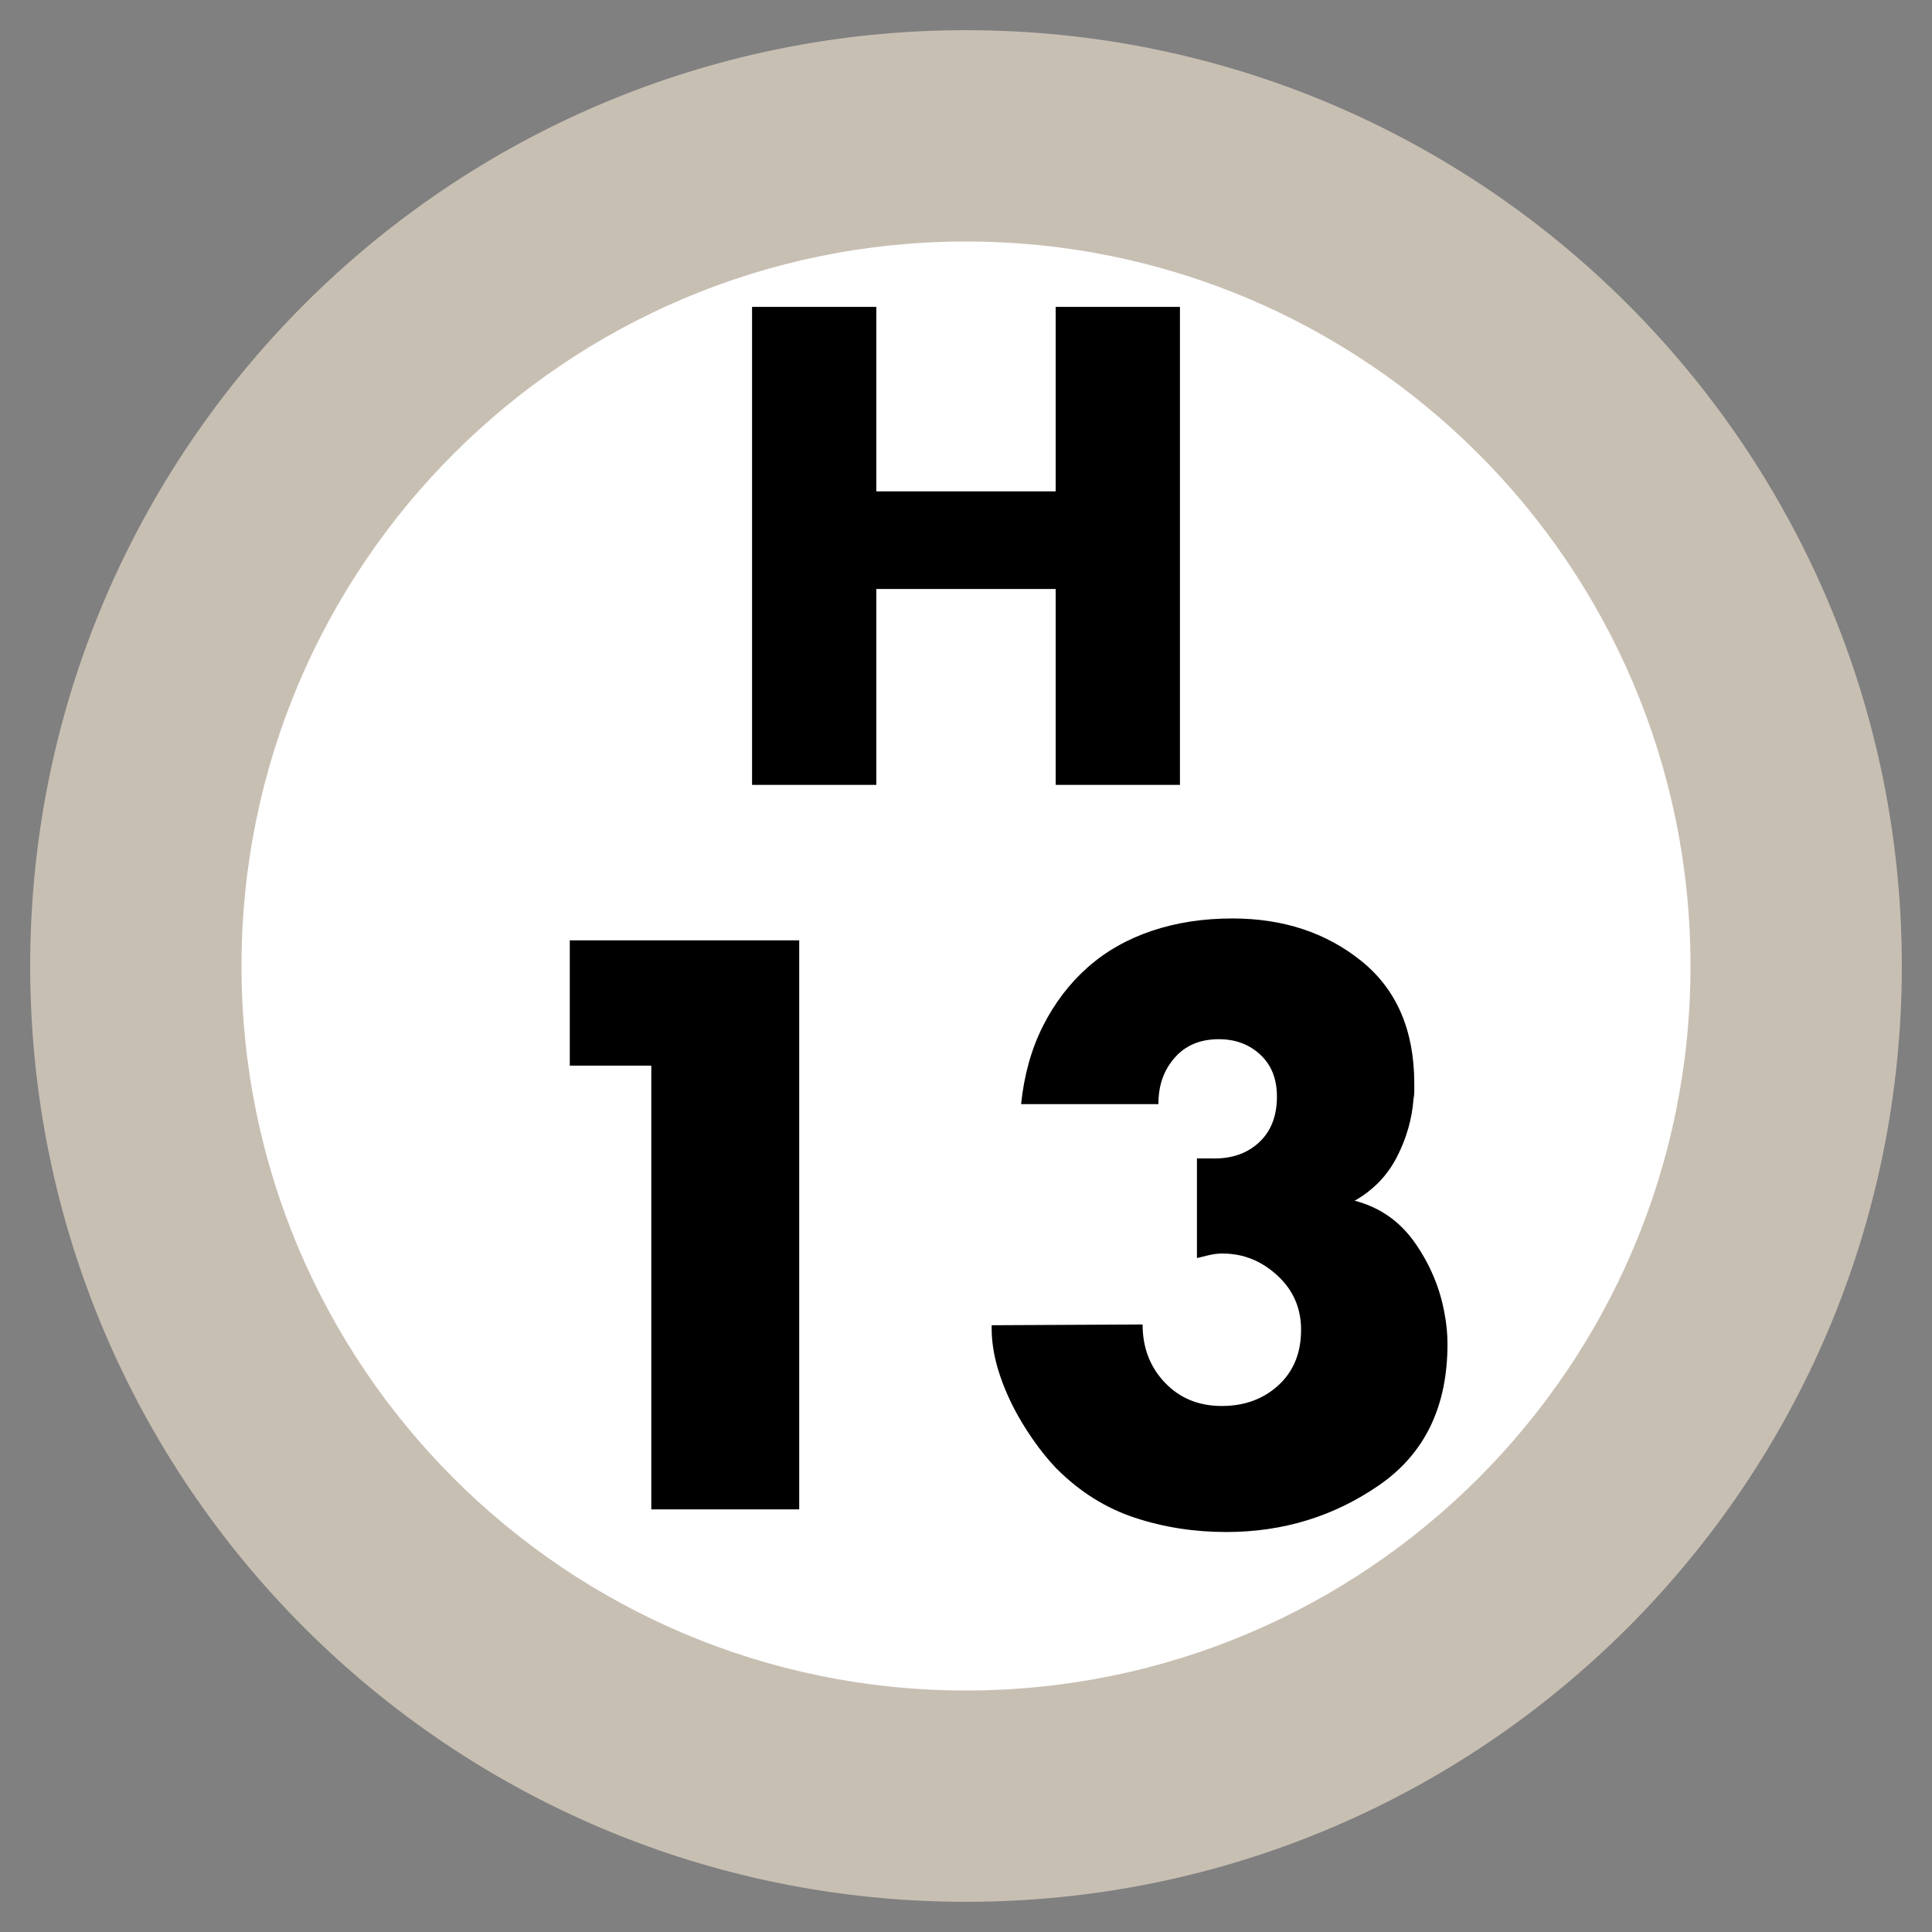 <svg xmlns="http://www.w3.org/2000/svg" width="64" height="64" viewBox="0 0 64 64">
  <rect x="0" y="0" width="64" height="64" fill="#808080" stroke="none"/>
  <g fill="none" fill-rule="evenodd" transform="translate(-6 -6)">
    <path fill="#FFF" d="M28,0 C43.464,-2.84068575e-15 56,12.536 56,28 C56,43.464 43.464,56 28,56 C12.536,56 1.8937905e-15,43.464 0,28 C-1.8937905e-15,12.536 12.536,2.84068575e-15 28,0 Z" transform="translate(10 10)"/>
    <path fill="#C8BFB3" d="M31,0 C48.121,0 62,13.879 62,31 C62,48.121 48.121,62 31,62 C13.879,62 0,48.121 0,31 C0,13.879 13.879,0 31,0 Z M31,7 C17.745,7 7,17.745 7,31 C7,44.255 17.745,55 31,55 C44.255,55 55,44.255 55,31 C55,17.745 44.255,7 31,7 Z" transform="translate(7 7)"/>
    <path fill="#000" d="M27.575,41.3 L24.875,41.3 L24.875,37.15 L32.475,37.15 L32.475,56 L27.575,56 L27.575,41.3 Z M44.375,42.594 L44.375,42.6 L44.375,42.594 Z M44.375,42.594 L44.375,42.575 L39.825,42.575 C39.925,41.608 40.167,40.746 40.55,39.987 C40.933,39.229 41.425,38.583 42.025,38.05 C42.625,37.517 43.333,37.113 44.15,36.837 C44.967,36.562 45.858,36.425 46.825,36.425 C48.508,36.425 49.933,36.896 51.1,37.837 C52.267,38.779 52.85,40.133 52.85,41.9 L52.85,42.15 C52.85,42.233 52.842,42.317 52.825,42.4 C52.775,43.067 52.592,43.708 52.275,44.325 C51.958,44.942 51.492,45.425 50.875,45.775 C51.708,45.992 52.375,46.458 52.875,47.175 C53.375,47.892 53.7,48.667 53.85,49.5 C53.883,49.667 53.908,49.837 53.925,50.013 C53.942,50.188 53.95,50.358 53.95,50.525 C53.95,52.592 53.2,54.146 51.7,55.188 C50.2,56.229 48.508,56.75 46.625,56.75 C45.558,56.75 44.546,56.592 43.587,56.275 C42.629,55.958 41.767,55.417 41,54.65 C40.6,54.233 40.221,53.729 39.862,53.138 C39.504,52.546 39.233,51.942 39.05,51.325 C38.983,51.092 38.933,50.867 38.9,50.65 C38.867,50.433 38.85,50.217 38.85,50 L38.85,49.9 L43.85,49.875 C43.85,50.642 44.096,51.283 44.587,51.8 C45.079,52.317 45.708,52.575 46.475,52.575 C47.225,52.575 47.85,52.346 48.35,51.888 C48.85,51.429 49.1,50.817 49.1,50.05 C49.1,49.333 48.838,48.733 48.312,48.25 C47.787,47.767 47.183,47.525 46.5,47.525 C46.35,47.525 46.204,47.542 46.062,47.575 C45.921,47.608 45.783,47.642 45.65,47.675 L45.65,44.375 L46.15,44.375 C46.783,44.392 47.3,44.217 47.7,43.85 C48.1,43.483 48.3,42.975 48.3,42.325 C48.3,41.742 48.117,41.279 47.75,40.938 C47.383,40.596 46.925,40.425 46.375,40.425 C45.758,40.425 45.271,40.629 44.913,41.038 C44.554,41.446 44.375,41.95 44.375,42.55 L44.375,42.594 Z"/>
    <polygon fill="#000" points="35.029 22.277 40.971 22.277 40.971 16.166 45.087 16.166 45.087 32 40.971 32 40.971 25.511 35.029 25.511 35.029 32 30.913 32 30.913 16.166 35.029 16.166"/>
  </g>
</svg>
